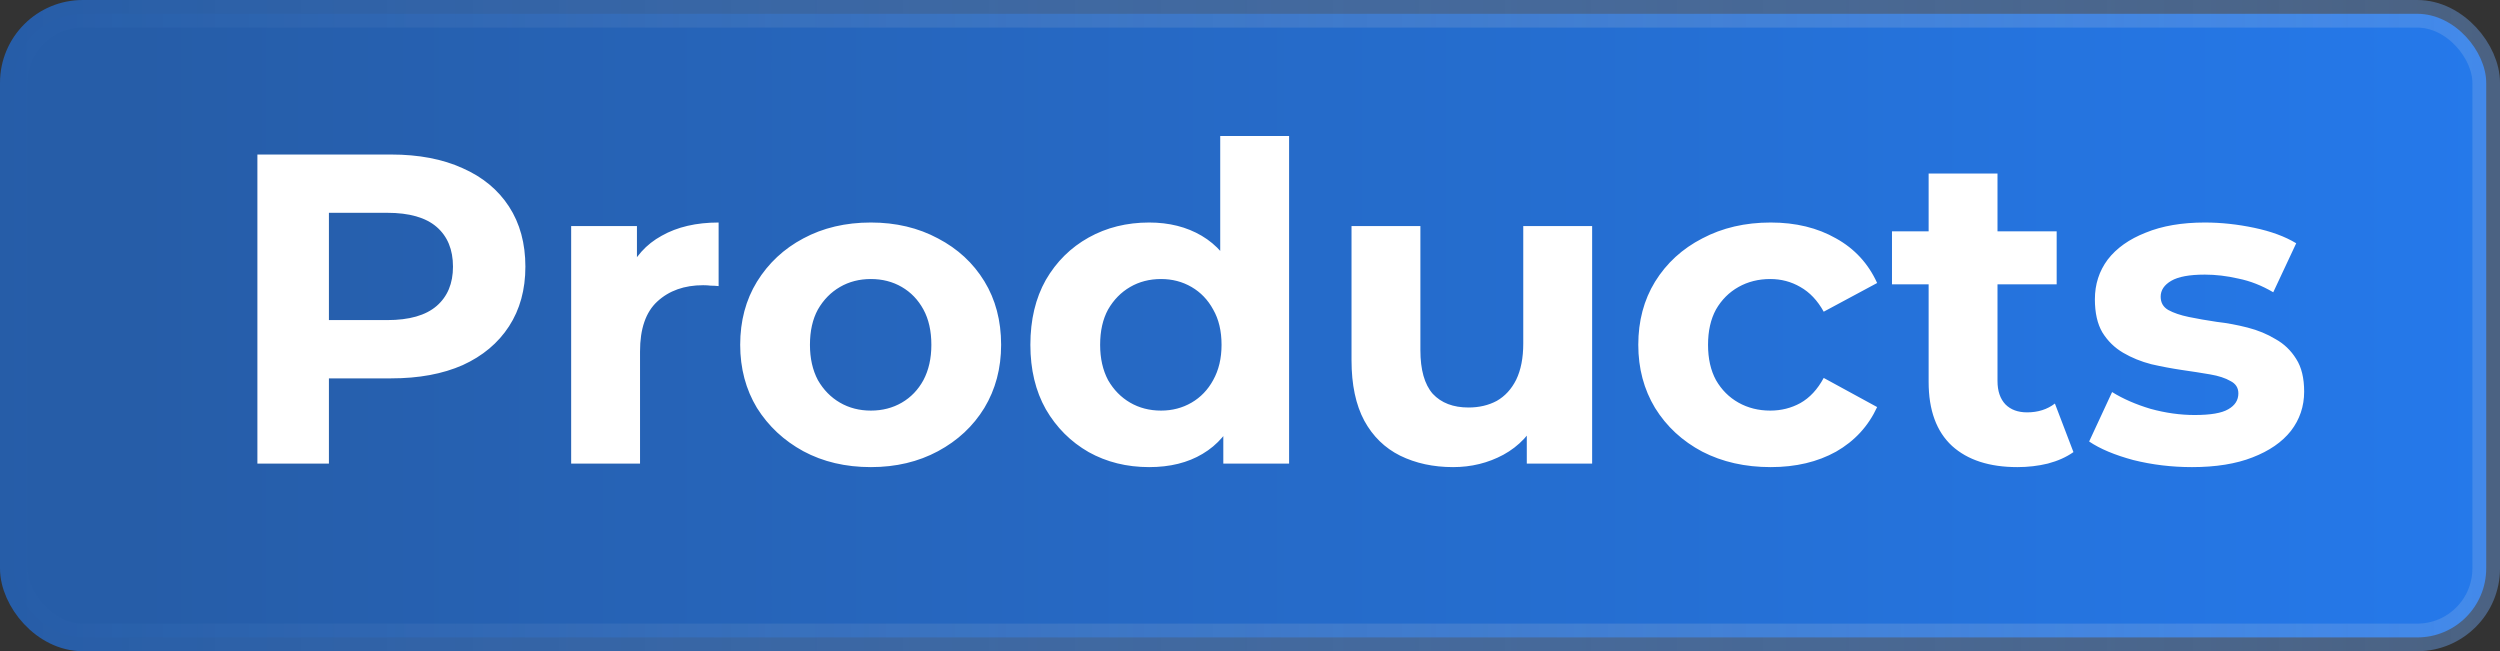 <svg xmlns="http://www.w3.org/2000/svg" width="453" height="118" viewBox="0 0 453 118" fill="none"><rect x="0" y="0" width="453" height="118" fill="#333333" stroke="none"/><rect x="2.5" y="2.5" width="448" height="113" rx="12.5" fill="url(#paint0_linear_155_4)" stroke="url(#paint1_linear_155_4)" stroke-width="5"></rect><path d="M46.64 84V28H70.88C75.893 28 80.213 28.827 83.84 30.48C87.467 32.08 90.267 34.4 92.24 37.44C94.213 40.48 95.2 44.107 95.2 48.32C95.2 52.48 94.213 56.08 92.24 59.12C90.267 62.16 87.467 64.507 83.84 66.16C80.213 67.76 75.893 68.56 70.88 68.56H53.84L59.6 62.72V84H46.64ZM59.6 64.16L53.84 58H70.16C74.16 58 77.147 57.147 79.12 55.44C81.093 53.733 82.08 51.36 82.08 48.32C82.08 45.227 81.093 42.827 79.12 41.12C77.147 39.413 74.16 38.56 70.16 38.56H53.84L59.6 32.4V64.16ZM103.494 84V40.96H115.414V53.12L113.734 49.6C115.014 46.56 117.068 44.267 119.894 42.72C122.721 41.12 126.161 40.32 130.214 40.32V51.84C129.681 51.787 129.201 51.76 128.774 51.76C128.348 51.707 127.894 51.68 127.414 51.68C124.001 51.68 121.228 52.667 119.094 54.64C117.014 56.56 115.974 59.573 115.974 63.68V84H103.494ZM157.803 84.64C153.216 84.64 149.136 83.68 145.563 81.76C142.043 79.84 139.243 77.227 137.163 73.92C135.136 70.56 134.123 66.747 134.123 62.48C134.123 58.16 135.136 54.347 137.163 51.04C139.243 47.68 142.043 45.067 145.563 43.2C149.136 41.28 153.216 40.32 157.803 40.32C162.336 40.32 166.389 41.28 169.963 43.2C173.536 45.067 176.336 47.653 178.363 50.96C180.389 54.267 181.403 58.107 181.403 62.48C181.403 66.747 180.389 70.56 178.363 73.92C176.336 77.227 173.536 79.84 169.963 81.76C166.389 83.68 162.336 84.64 157.803 84.64ZM157.803 74.4C159.883 74.4 161.749 73.92 163.403 72.96C165.056 72 166.363 70.64 167.323 68.88C168.283 67.067 168.763 64.933 168.763 62.48C168.763 59.973 168.283 57.84 167.323 56.08C166.363 54.32 165.056 52.96 163.403 52C161.749 51.04 159.883 50.56 157.803 50.56C155.723 50.56 153.856 51.04 152.203 52C150.549 52.96 149.216 54.32 148.203 56.08C147.243 57.84 146.763 59.973 146.763 62.48C146.763 64.933 147.243 67.067 148.203 68.88C149.216 70.64 150.549 72 152.203 72.96C153.856 73.92 155.723 74.4 157.803 74.4ZM208.224 84.64C204.171 84.64 200.518 83.733 197.264 81.92C194.011 80.053 191.424 77.467 189.504 74.16C187.638 70.853 186.704 66.96 186.704 62.48C186.704 57.947 187.638 54.027 189.504 50.72C191.424 47.413 194.011 44.853 197.264 43.04C200.518 41.227 204.171 40.32 208.224 40.32C211.851 40.32 215.024 41.12 217.744 42.72C220.464 44.32 222.571 46.747 224.064 50C225.558 53.253 226.304 57.413 226.304 62.48C226.304 67.493 225.584 71.653 224.144 74.96C222.704 78.213 220.624 80.64 217.904 82.24C215.238 83.84 212.011 84.64 208.224 84.64ZM210.384 74.4C212.411 74.4 214.251 73.92 215.904 72.96C217.558 72 218.864 70.64 219.824 68.88C220.838 67.067 221.344 64.933 221.344 62.48C221.344 59.973 220.838 57.84 219.824 56.08C218.864 54.32 217.558 52.96 215.904 52C214.251 51.04 212.411 50.56 210.384 50.56C208.304 50.56 206.438 51.04 204.784 52C203.131 52.96 201.798 54.32 200.784 56.08C199.824 57.84 199.344 59.973 199.344 62.48C199.344 64.933 199.824 67.067 200.784 68.88C201.798 70.64 203.131 72 204.784 72.96C206.438 73.92 208.304 74.4 210.384 74.4ZM221.664 84V75.2L221.904 62.4L221.104 49.68V24.64H233.584V84H221.664ZM263.295 84.64C259.722 84.64 256.522 83.947 253.695 82.56C250.922 81.173 248.762 79.067 247.215 76.24C245.668 73.36 244.895 69.707 244.895 65.28V40.96H257.375V63.44C257.375 67.013 258.122 69.653 259.615 71.36C261.162 73.013 263.322 73.84 266.095 73.84C268.015 73.84 269.722 73.44 271.215 72.64C272.708 71.787 273.882 70.507 274.735 68.8C275.588 67.04 276.015 64.853 276.015 62.24V40.96H288.495V84H276.655V72.16L278.815 75.6C277.375 78.587 275.242 80.853 272.415 82.4C269.642 83.893 266.602 84.64 263.295 84.64ZM320.857 84.64C316.217 84.64 312.084 83.707 308.457 81.84C304.83 79.92 301.977 77.28 299.897 73.92C297.87 70.56 296.857 66.747 296.857 62.48C296.857 58.16 297.87 54.347 299.897 51.04C301.977 47.68 304.83 45.067 308.457 43.2C312.084 41.28 316.217 40.32 320.857 40.32C325.39 40.32 329.337 41.28 332.697 43.2C336.057 45.067 338.537 47.76 340.137 51.28L330.457 56.48C329.337 54.453 327.924 52.96 326.217 52C324.564 51.04 322.75 50.56 320.777 50.56C318.644 50.56 316.724 51.04 315.017 52C313.31 52.96 311.95 54.32 310.937 56.08C309.977 57.84 309.497 59.973 309.497 62.48C309.497 64.987 309.977 67.12 310.937 68.88C311.95 70.64 313.31 72 315.017 72.96C316.724 73.92 318.644 74.4 320.777 74.4C322.75 74.4 324.564 73.947 326.217 73.04C327.924 72.08 329.337 70.56 330.457 68.48L340.137 73.76C338.537 77.227 336.057 79.92 332.697 81.84C329.337 83.707 325.39 84.64 320.857 84.64ZM365.548 84.64C360.481 84.64 356.534 83.36 353.708 80.8C350.881 78.187 349.468 74.32 349.468 69.2V31.44H361.948V69.04C361.948 70.853 362.428 72.267 363.388 73.28C364.348 74.24 365.654 74.72 367.308 74.72C369.281 74.72 370.961 74.187 372.348 73.12L375.708 81.92C374.428 82.827 372.881 83.52 371.068 84C369.308 84.427 367.468 84.64 365.548 84.64ZM342.828 51.52V41.92H372.668V51.52H342.828ZM397.193 84.64C393.513 84.64 389.966 84.213 386.553 83.36C383.193 82.453 380.526 81.333 378.553 80L382.713 71.04C384.686 72.267 387.006 73.28 389.673 74.08C392.393 74.827 395.06 75.2 397.673 75.2C400.553 75.2 402.58 74.853 403.753 74.16C404.98 73.467 405.593 72.507 405.593 71.28C405.593 70.267 405.113 69.52 404.153 69.04C403.246 68.507 402.02 68.107 400.473 67.84C398.926 67.573 397.22 67.307 395.353 67.04C393.54 66.773 391.7 66.427 389.833 66C387.966 65.52 386.26 64.827 384.713 63.92C383.166 63.013 381.913 61.787 380.953 60.24C380.046 58.693 379.593 56.693 379.593 54.24C379.593 51.52 380.366 49.12 381.913 47.04C383.513 44.96 385.806 43.333 388.793 42.16C391.78 40.933 395.353 40.32 399.513 40.32C402.446 40.32 405.433 40.64 408.473 41.28C411.513 41.92 414.046 42.853 416.073 44.08L411.913 52.96C409.833 51.733 407.726 50.907 405.593 50.48C403.513 50 401.486 49.76 399.513 49.76C396.74 49.76 394.713 50.133 393.433 50.88C392.153 51.627 391.513 52.587 391.513 53.76C391.513 54.827 391.966 55.627 392.873 56.16C393.833 56.693 395.086 57.12 396.633 57.44C398.18 57.76 399.86 58.053 401.673 58.32C403.54 58.533 405.406 58.88 407.273 59.36C409.14 59.84 410.82 60.533 412.313 61.44C413.86 62.293 415.113 63.493 416.073 65.04C417.033 66.533 417.513 68.507 417.513 70.96C417.513 73.627 416.713 76 415.113 78.08C413.513 80.107 411.193 81.707 408.153 82.88C405.166 84.053 401.513 84.64 397.193 84.64Z" fill="white"></path><defs><linearGradient id="paint0_linear_155_4" x1="25.21" y1="118" x2="453" y2="118" gradientUnits="userSpaceOnUse"><stop stop-color="#265DA8"></stop><stop offset="1" stop-color="#2579EB"></stop></linearGradient><linearGradient id="paint1_linear_155_4" x1="0" y1="59" x2="453" y2="59" gradientUnits="userSpaceOnUse"><stop stop-color="#265DA8"></stop><stop offset="1" stop-color="#6AA0EB" stop-opacity="0.43"></stop></linearGradient></defs></svg>